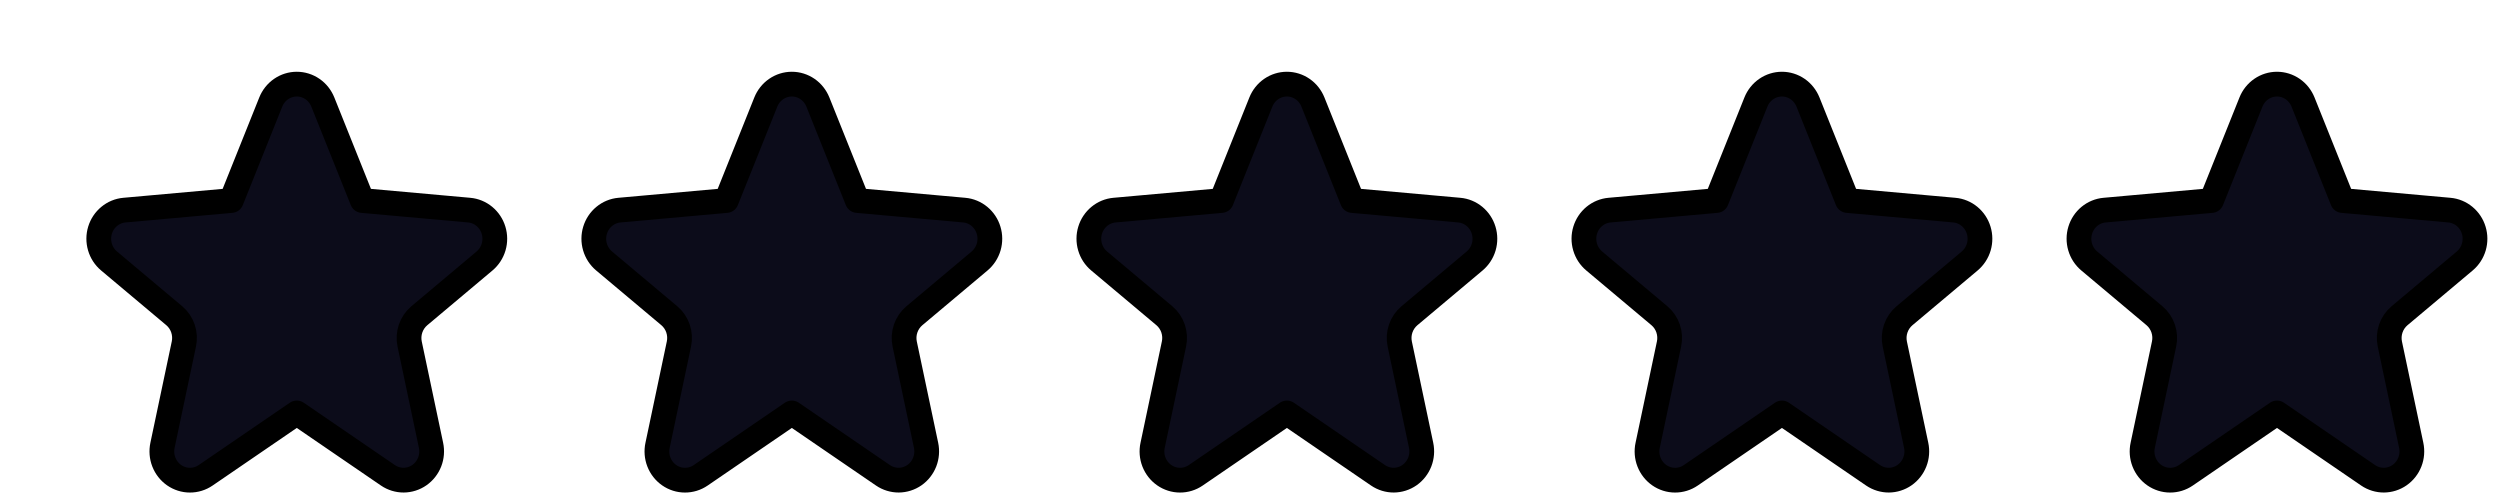<svg width="101" height="20" viewBox="0 0 101 20" fill="none" xmlns="http://www.w3.org/2000/svg">
<path d="M10.939 4.122C11.024 3.909 11.17 3.726 11.357 3.597C11.544 3.468 11.765 3.399 11.99 3.399C12.216 3.399 12.436 3.468 12.624 3.597C12.811 3.726 12.956 3.909 13.042 4.122L14.636 8.101L18.954 8.489C19.179 8.509 19.393 8.597 19.568 8.742C19.743 8.887 19.873 9.081 19.939 9.302C20.006 9.522 20.007 9.757 19.943 9.978C19.878 10.199 19.751 10.395 19.577 10.542L16.94 12.757C16.779 12.893 16.657 13.071 16.588 13.273C16.519 13.474 16.506 13.691 16.55 13.9L17.413 17.99C17.461 18.216 17.442 18.452 17.358 18.666C17.274 18.881 17.129 19.066 16.942 19.196C16.756 19.326 16.535 19.396 16.309 19.398C16.083 19.399 15.861 19.331 15.673 19.203L11.99 16.683L8.307 19.203C8.119 19.332 7.897 19.4 7.671 19.399C7.444 19.399 7.223 19.328 7.036 19.198C6.849 19.068 6.704 18.883 6.62 18.668C6.536 18.453 6.517 18.216 6.565 17.99L7.428 13.9C7.473 13.692 7.46 13.475 7.392 13.273C7.324 13.072 7.203 12.893 7.042 12.757L4.404 10.542C4.23 10.395 4.102 10.199 4.038 9.978C3.973 9.757 3.974 9.522 4.041 9.302C4.108 9.081 4.237 8.887 4.413 8.742C4.588 8.597 4.801 8.509 5.026 8.489L9.345 8.101L10.939 4.122Z" fill="#0C0C1A" stroke="black" stroke-linecap="round" stroke-linejoin="round"/>
<path d="M30.939 4.122C31.024 3.909 31.17 3.726 31.357 3.597C31.544 3.468 31.765 3.399 31.99 3.399C32.216 3.399 32.436 3.468 32.624 3.597C32.811 3.726 32.956 3.909 33.042 4.122L34.636 8.101L38.955 8.489C39.179 8.509 39.393 8.597 39.568 8.742C39.743 8.887 39.873 9.081 39.939 9.302C40.006 9.522 40.007 9.757 39.943 9.978C39.878 10.199 39.751 10.395 39.577 10.542L36.94 12.757C36.779 12.893 36.657 13.071 36.588 13.273C36.519 13.474 36.506 13.691 36.55 13.9L37.413 17.99C37.461 18.216 37.441 18.452 37.358 18.666C37.274 18.881 37.129 19.066 36.943 19.196C36.756 19.326 36.535 19.396 36.309 19.398C36.083 19.399 35.861 19.331 35.673 19.203L31.99 16.683L28.307 19.203C28.119 19.332 27.897 19.4 27.671 19.399C27.444 19.399 27.223 19.328 27.036 19.198C26.849 19.068 26.704 18.883 26.62 18.668C26.536 18.453 26.517 18.216 26.566 17.99L27.428 13.9C27.473 13.692 27.46 13.475 27.392 13.273C27.324 13.072 27.203 12.893 27.042 12.757L24.404 10.542C24.23 10.395 24.102 10.199 24.038 9.978C23.973 9.757 23.974 9.522 24.041 9.302C24.108 9.081 24.237 8.887 24.413 8.742C24.588 8.597 24.801 8.509 25.026 8.489L29.345 8.101L30.939 4.122Z" fill="#0C0C1A" stroke="black" stroke-linecap="round" stroke-linejoin="round"/>
<path d="M50.939 4.122C51.024 3.909 51.17 3.726 51.357 3.597C51.544 3.468 51.765 3.399 51.99 3.399C52.216 3.399 52.436 3.468 52.624 3.597C52.811 3.726 52.956 3.909 53.042 4.122L54.636 8.101L58.955 8.489C59.179 8.509 59.393 8.597 59.568 8.742C59.743 8.887 59.873 9.081 59.939 9.302C60.006 9.522 60.007 9.757 59.943 9.978C59.878 10.199 59.751 10.395 59.577 10.542L56.94 12.757C56.779 12.893 56.657 13.071 56.588 13.273C56.519 13.474 56.506 13.691 56.55 13.9L57.413 17.99C57.461 18.216 57.441 18.452 57.358 18.666C57.274 18.881 57.129 19.066 56.943 19.196C56.756 19.326 56.535 19.396 56.309 19.398C56.083 19.399 55.861 19.331 55.673 19.203L51.99 16.683L48.307 19.203C48.119 19.332 47.897 19.4 47.671 19.399C47.444 19.399 47.223 19.328 47.036 19.198C46.849 19.068 46.704 18.883 46.62 18.668C46.536 18.453 46.517 18.216 46.566 17.99L47.428 13.9C47.473 13.692 47.46 13.475 47.392 13.273C47.324 13.072 47.203 12.893 47.042 12.757L44.404 10.542C44.23 10.395 44.102 10.199 44.038 9.978C43.973 9.757 43.974 9.522 44.041 9.302C44.108 9.081 44.237 8.887 44.413 8.742C44.588 8.597 44.801 8.509 45.026 8.489L49.345 8.101L50.939 4.122Z" fill="#0C0C1A" stroke="black" stroke-linecap="round" stroke-linejoin="round"/>
<path d="M70.939 4.122C71.024 3.909 71.17 3.726 71.357 3.597C71.544 3.468 71.765 3.399 71.99 3.399C72.216 3.399 72.436 3.468 72.624 3.597C72.811 3.726 72.956 3.909 73.042 4.122L74.636 8.101L78.954 8.489C79.179 8.509 79.393 8.597 79.568 8.742C79.743 8.887 79.873 9.081 79.939 9.302C80.006 9.522 80.007 9.757 79.943 9.978C79.878 10.199 79.751 10.395 79.577 10.542L76.94 12.757C76.779 12.893 76.657 13.071 76.588 13.273C76.519 13.474 76.506 13.691 76.55 13.9L77.413 17.99C77.461 18.216 77.442 18.452 77.358 18.666C77.274 18.881 77.129 19.066 76.942 19.196C76.756 19.326 76.535 19.396 76.309 19.398C76.083 19.399 75.862 19.331 75.673 19.203L71.99 16.683L68.307 19.203C68.119 19.332 67.897 19.4 67.671 19.399C67.444 19.399 67.223 19.328 67.036 19.198C66.849 19.068 66.704 18.883 66.62 18.668C66.536 18.453 66.517 18.216 66.566 17.99L67.428 13.9C67.473 13.692 67.46 13.475 67.392 13.273C67.324 13.072 67.203 12.893 67.042 12.757L64.404 10.542C64.23 10.395 64.102 10.199 64.038 9.978C63.973 9.757 63.974 9.522 64.041 9.302C64.108 9.081 64.237 8.887 64.412 8.742C64.588 8.597 64.801 8.509 65.026 8.489L69.345 8.101L70.939 4.122Z" fill="#0C0C1A" stroke="black" stroke-linecap="round" stroke-linejoin="round"/>
<path d="M90.939 4.122C91.024 3.909 91.17 3.726 91.357 3.597C91.544 3.468 91.765 3.399 91.99 3.399C92.216 3.399 92.436 3.468 92.624 3.597C92.811 3.726 92.956 3.909 93.042 4.122L94.636 8.101L98.954 8.489C99.179 8.509 99.393 8.597 99.568 8.742C99.743 8.887 99.873 9.081 99.939 9.302C100.006 9.522 100.007 9.757 99.943 9.978C99.878 10.199 99.751 10.395 99.577 10.542L96.94 12.757C96.779 12.893 96.657 13.071 96.588 13.273C96.519 13.474 96.506 13.691 96.55 13.9L97.413 17.99C97.461 18.216 97.442 18.452 97.358 18.666C97.274 18.881 97.129 19.066 96.942 19.196C96.756 19.326 96.535 19.396 96.309 19.398C96.083 19.399 95.862 19.331 95.673 19.203L91.99 16.683L88.307 19.203C88.119 19.332 87.897 19.4 87.671 19.399C87.444 19.399 87.223 19.328 87.036 19.198C86.849 19.068 86.704 18.883 86.62 18.668C86.536 18.453 86.517 18.216 86.566 17.99L87.428 13.9C87.473 13.692 87.46 13.475 87.392 13.273C87.324 13.072 87.203 12.893 87.042 12.757L84.404 10.542C84.23 10.395 84.102 10.199 84.038 9.978C83.973 9.757 83.974 9.522 84.041 9.302C84.108 9.081 84.237 8.887 84.412 8.742C84.588 8.597 84.801 8.509 85.026 8.489L89.345 8.101L90.939 4.122Z" fill="#0C0C1A" stroke="black" stroke-linecap="round" stroke-linejoin="round"/>
</svg>

